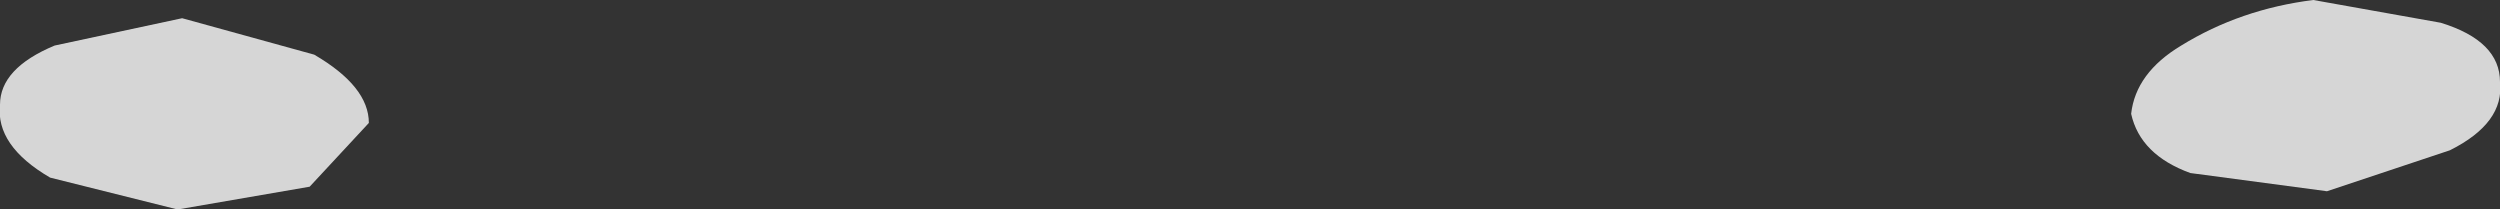 <?xml version="1.0" encoding="UTF-8" standalone="no"?>
<svg xmlns:xlink="http://www.w3.org/1999/xlink" height="2.3px" width="27.45px" xmlns="http://www.w3.org/2000/svg">
  <rect width="100%" height="100%" fill="#333333" stroke="none"/>
  <g transform="matrix(1.0, 0.0, 0.0, 1.0, -4.85, -2.65)">
    <path d="M30.4 4.75 L31.75 4.3 Q32.35 4.0 32.3 3.55 32.3 3.1 31.65 2.9 L30.25 2.65 Q29.45 2.75 28.8 3.15 28.3 3.45 28.25 3.9 28.35 4.35 28.9 4.55 L30.4 4.75" fill="#ffffff" fill-opacity="0.8" fill-rule="evenodd" stroke="none"/>
    <path d="M6.8 4.95 L5.4 4.6 Q4.8 4.25 4.85 3.8 4.85 3.4 5.45 3.15 L6.85 2.85 8.3 3.25 Q8.9 3.6 8.9 4.0 L8.25 4.7 6.8 4.95" fill="#ffffff" fill-opacity="0.8" fill-rule="evenodd" stroke="none"/>
  </g>
</svg>
